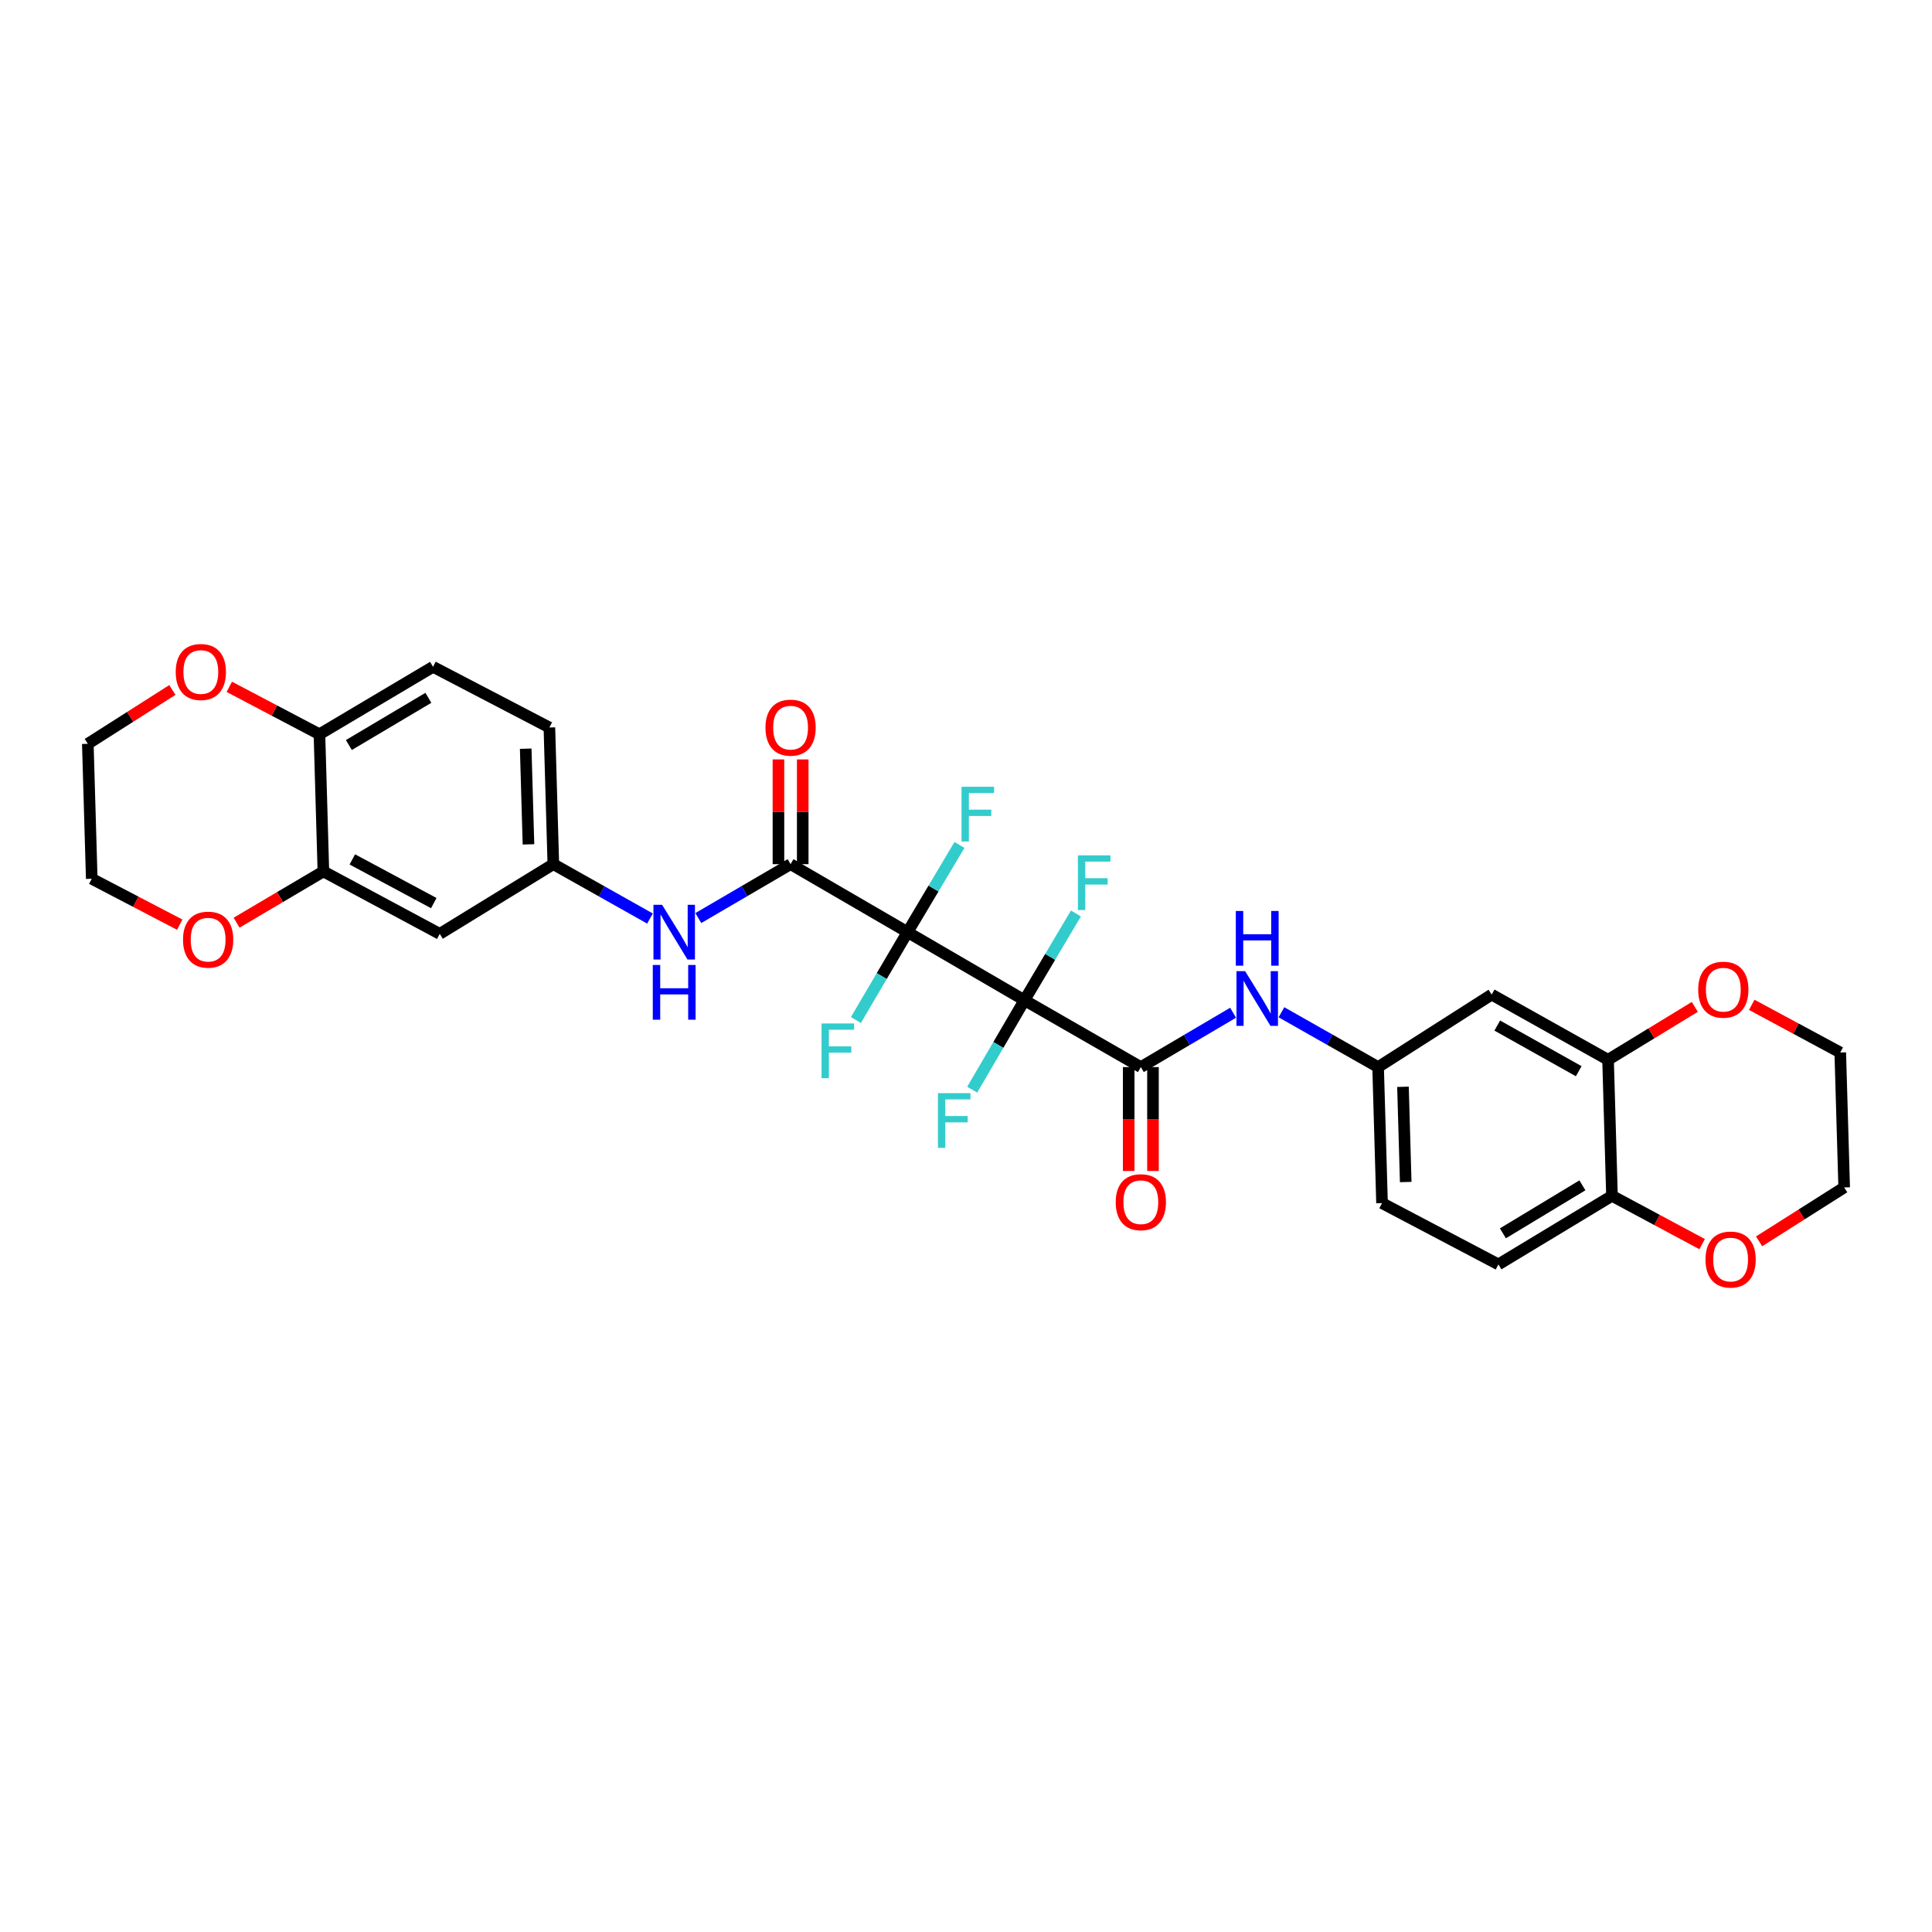 <?xml version='1.0' encoding='iso-8859-1'?>
<svg version='1.1' baseProfile='full'
              xmlns='http://www.w3.org/2000/svg'
                      xmlns:rdkit='http://www.rdkit.org/xml'
                      xmlns:xlink='http://www.w3.org/1999/xlink'
                  xml:space='preserve'
width='1000px' height='1000px' viewBox='0 0 1000 1000'>
<!-- END OF HEADER -->
<rect style='opacity:1.0;fill:#FFFFFF;stroke:none' width='1000' height='1000' x='0' y='0'> </rect>
<path class='bond-0' d='M 469.742,482.482 L 530.258,517.712' style='fill:none;fill-rule:evenodd;stroke:#000000;stroke-width:6px;stroke-linecap:butt;stroke-linejoin:miter;stroke-opacity:1' />
<path class='bond-1' d='M 469.742,482.482 L 409.205,447.287' style='fill:none;fill-rule:evenodd;stroke:#000000;stroke-width:6px;stroke-linecap:butt;stroke-linejoin:miter;stroke-opacity:1' />
<path class='bond-15' d='M 469.742,482.482 L 483.182,459.906' style='fill:none;fill-rule:evenodd;stroke:#000000;stroke-width:6px;stroke-linecap:butt;stroke-linejoin:miter;stroke-opacity:1' />
<path class='bond-15' d='M 483.182,459.906 L 496.622,437.331' style='fill:none;fill-rule:evenodd;stroke:#33CCCC;stroke-width:6px;stroke-linecap:butt;stroke-linejoin:miter;stroke-opacity:1' />
<path class='bond-18' d='M 469.742,482.482 L 456.381,505.223' style='fill:none;fill-rule:evenodd;stroke:#000000;stroke-width:6px;stroke-linecap:butt;stroke-linejoin:miter;stroke-opacity:1' />
<path class='bond-18' d='M 456.381,505.223 L 443.019,527.964' style='fill:none;fill-rule:evenodd;stroke:#33CCCC;stroke-width:6px;stroke-linecap:butt;stroke-linejoin:miter;stroke-opacity:1' />
<path class='bond-2' d='M 530.258,517.712 L 590.494,552.327' style='fill:none;fill-rule:evenodd;stroke:#000000;stroke-width:6px;stroke-linecap:butt;stroke-linejoin:miter;stroke-opacity:1' />
<path class='bond-16' d='M 530.258,517.712 L 543.577,495.264' style='fill:none;fill-rule:evenodd;stroke:#000000;stroke-width:6px;stroke-linecap:butt;stroke-linejoin:miter;stroke-opacity:1' />
<path class='bond-16' d='M 543.577,495.264 L 556.896,472.817' style='fill:none;fill-rule:evenodd;stroke:#33CCCC;stroke-width:6px;stroke-linecap:butt;stroke-linejoin:miter;stroke-opacity:1' />
<path class='bond-17' d='M 530.258,517.712 L 516.736,540.861' style='fill:none;fill-rule:evenodd;stroke:#000000;stroke-width:6px;stroke-linecap:butt;stroke-linejoin:miter;stroke-opacity:1' />
<path class='bond-17' d='M 516.736,540.861 L 503.214,564.011' style='fill:none;fill-rule:evenodd;stroke:#33CCCC;stroke-width:6px;stroke-linecap:butt;stroke-linejoin:miter;stroke-opacity:1' />
<path class='bond-3' d='M 409.205,447.287 L 385.326,461.238' style='fill:none;fill-rule:evenodd;stroke:#000000;stroke-width:6px;stroke-linecap:butt;stroke-linejoin:miter;stroke-opacity:1' />
<path class='bond-3' d='M 385.326,461.238 L 361.446,475.188' style='fill:none;fill-rule:evenodd;stroke:#0000FF;stroke-width:6px;stroke-linecap:butt;stroke-linejoin:miter;stroke-opacity:1' />
<path class='bond-13' d='M 415.49,447.287 L 415.49,420.182' style='fill:none;fill-rule:evenodd;stroke:#000000;stroke-width:6px;stroke-linecap:butt;stroke-linejoin:miter;stroke-opacity:1' />
<path class='bond-13' d='M 415.49,420.182 L 415.49,393.076' style='fill:none;fill-rule:evenodd;stroke:#FF0000;stroke-width:6px;stroke-linecap:butt;stroke-linejoin:miter;stroke-opacity:1' />
<path class='bond-13' d='M 402.921,447.287 L 402.921,420.182' style='fill:none;fill-rule:evenodd;stroke:#000000;stroke-width:6px;stroke-linecap:butt;stroke-linejoin:miter;stroke-opacity:1' />
<path class='bond-13' d='M 402.921,420.182 L 402.921,393.076' style='fill:none;fill-rule:evenodd;stroke:#FF0000;stroke-width:6px;stroke-linecap:butt;stroke-linejoin:miter;stroke-opacity:1' />
<path class='bond-4' d='M 590.494,552.327 L 614.372,538.258' style='fill:none;fill-rule:evenodd;stroke:#000000;stroke-width:6px;stroke-linecap:butt;stroke-linejoin:miter;stroke-opacity:1' />
<path class='bond-4' d='M 614.372,538.258 L 638.25,524.19' style='fill:none;fill-rule:evenodd;stroke:#0000FF;stroke-width:6px;stroke-linecap:butt;stroke-linejoin:miter;stroke-opacity:1' />
<path class='bond-14' d='M 584.209,552.327 L 584.209,579.217' style='fill:none;fill-rule:evenodd;stroke:#000000;stroke-width:6px;stroke-linecap:butt;stroke-linejoin:miter;stroke-opacity:1' />
<path class='bond-14' d='M 584.209,579.217 L 584.209,606.106' style='fill:none;fill-rule:evenodd;stroke:#FF0000;stroke-width:6px;stroke-linecap:butt;stroke-linejoin:miter;stroke-opacity:1' />
<path class='bond-14' d='M 596.779,552.327 L 596.779,579.217' style='fill:none;fill-rule:evenodd;stroke:#000000;stroke-width:6px;stroke-linecap:butt;stroke-linejoin:miter;stroke-opacity:1' />
<path class='bond-14' d='M 596.779,579.217 L 596.779,606.106' style='fill:none;fill-rule:evenodd;stroke:#FF0000;stroke-width:6px;stroke-linecap:butt;stroke-linejoin:miter;stroke-opacity:1' />
<path class='bond-11' d='M 336.428,475.43 L 311.417,461.358' style='fill:none;fill-rule:evenodd;stroke:#0000FF;stroke-width:6px;stroke-linecap:butt;stroke-linejoin:miter;stroke-opacity:1' />
<path class='bond-11' d='M 311.417,461.358 L 286.407,447.287' style='fill:none;fill-rule:evenodd;stroke:#000000;stroke-width:6px;stroke-linecap:butt;stroke-linejoin:miter;stroke-opacity:1' />
<path class='bond-12' d='M 663.276,523.945 L 688.291,538.136' style='fill:none;fill-rule:evenodd;stroke:#0000FF;stroke-width:6px;stroke-linecap:butt;stroke-linejoin:miter;stroke-opacity:1' />
<path class='bond-12' d='M 688.291,538.136 L 713.306,552.327' style='fill:none;fill-rule:evenodd;stroke:#000000;stroke-width:6px;stroke-linecap:butt;stroke-linejoin:miter;stroke-opacity:1' />
<path class='bond-5' d='M 167.387,451.051 L 227.616,483.369' style='fill:none;fill-rule:evenodd;stroke:#000000;stroke-width:6px;stroke-linecap:butt;stroke-linejoin:miter;stroke-opacity:1' />
<path class='bond-5' d='M 182.364,444.823 L 224.525,467.445' style='fill:none;fill-rule:evenodd;stroke:#000000;stroke-width:6px;stroke-linecap:butt;stroke-linejoin:miter;stroke-opacity:1' />
<path class='bond-20' d='M 167.387,451.051 L 144.924,464.316' style='fill:none;fill-rule:evenodd;stroke:#000000;stroke-width:6px;stroke-linecap:butt;stroke-linejoin:miter;stroke-opacity:1' />
<path class='bond-20' d='M 144.924,464.316 L 122.462,477.581' style='fill:none;fill-rule:evenodd;stroke:#FF0000;stroke-width:6px;stroke-linecap:butt;stroke-linejoin:miter;stroke-opacity:1' />
<path class='bond-31' d='M 167.387,451.051 L 165.341,380.053' style='fill:none;fill-rule:evenodd;stroke:#000000;stroke-width:6px;stroke-linecap:butt;stroke-linejoin:miter;stroke-opacity:1' />
<path class='bond-6' d='M 832.327,548.549 L 772.083,514.8' style='fill:none;fill-rule:evenodd;stroke:#000000;stroke-width:6px;stroke-linecap:butt;stroke-linejoin:miter;stroke-opacity:1' />
<path class='bond-6' d='M 817.147,554.453 L 774.977,530.828' style='fill:none;fill-rule:evenodd;stroke:#000000;stroke-width:6px;stroke-linecap:butt;stroke-linejoin:miter;stroke-opacity:1' />
<path class='bond-19' d='M 832.327,548.549 L 854.782,534.857' style='fill:none;fill-rule:evenodd;stroke:#000000;stroke-width:6px;stroke-linecap:butt;stroke-linejoin:miter;stroke-opacity:1' />
<path class='bond-19' d='M 854.782,534.857 L 877.237,521.166' style='fill:none;fill-rule:evenodd;stroke:#FF0000;stroke-width:6px;stroke-linecap:butt;stroke-linejoin:miter;stroke-opacity:1' />
<path class='bond-32' d='M 832.327,548.549 L 834.359,618.96' style='fill:none;fill-rule:evenodd;stroke:#000000;stroke-width:6px;stroke-linecap:butt;stroke-linejoin:miter;stroke-opacity:1' />
<path class='bond-7' d='M 227.616,483.369 L 286.407,447.287' style='fill:none;fill-rule:evenodd;stroke:#000000;stroke-width:6px;stroke-linecap:butt;stroke-linejoin:miter;stroke-opacity:1' />
<path class='bond-8' d='M 772.083,514.8 L 713.306,552.327' style='fill:none;fill-rule:evenodd;stroke:#000000;stroke-width:6px;stroke-linecap:butt;stroke-linejoin:miter;stroke-opacity:1' />
<path class='bond-9' d='M 165.341,380.053 L 224.132,345.145' style='fill:none;fill-rule:evenodd;stroke:#000000;stroke-width:6px;stroke-linecap:butt;stroke-linejoin:miter;stroke-opacity:1' />
<path class='bond-9' d='M 180.577,385.625 L 221.731,361.189' style='fill:none;fill-rule:evenodd;stroke:#000000;stroke-width:6px;stroke-linecap:butt;stroke-linejoin:miter;stroke-opacity:1' />
<path class='bond-22' d='M 165.341,380.053 L 142.014,367.776' style='fill:none;fill-rule:evenodd;stroke:#000000;stroke-width:6px;stroke-linecap:butt;stroke-linejoin:miter;stroke-opacity:1' />
<path class='bond-22' d='M 142.014,367.776 L 118.686,355.498' style='fill:none;fill-rule:evenodd;stroke:#FF0000;stroke-width:6px;stroke-linecap:butt;stroke-linejoin:miter;stroke-opacity:1' />
<path class='bond-10' d='M 834.359,618.96 L 775.582,654.455' style='fill:none;fill-rule:evenodd;stroke:#000000;stroke-width:6px;stroke-linecap:butt;stroke-linejoin:miter;stroke-opacity:1' />
<path class='bond-10' d='M 819.045,613.524 L 777.901,638.371' style='fill:none;fill-rule:evenodd;stroke:#000000;stroke-width:6px;stroke-linecap:butt;stroke-linejoin:miter;stroke-opacity:1' />
<path class='bond-21' d='M 834.359,618.96 L 857.689,631.46' style='fill:none;fill-rule:evenodd;stroke:#000000;stroke-width:6px;stroke-linecap:butt;stroke-linejoin:miter;stroke-opacity:1' />
<path class='bond-21' d='M 857.689,631.46 L 881.02,643.959' style='fill:none;fill-rule:evenodd;stroke:#FF0000;stroke-width:6px;stroke-linecap:butt;stroke-linejoin:miter;stroke-opacity:1' />
<path class='bond-25' d='M 286.407,447.287 L 284.361,376.548' style='fill:none;fill-rule:evenodd;stroke:#000000;stroke-width:6px;stroke-linecap:butt;stroke-linejoin:miter;stroke-opacity:1' />
<path class='bond-25' d='M 273.536,437.039 L 272.104,387.522' style='fill:none;fill-rule:evenodd;stroke:#000000;stroke-width:6px;stroke-linecap:butt;stroke-linejoin:miter;stroke-opacity:1' />
<path class='bond-26' d='M 713.306,552.327 L 715.339,622.738' style='fill:none;fill-rule:evenodd;stroke:#000000;stroke-width:6px;stroke-linecap:butt;stroke-linejoin:miter;stroke-opacity:1' />
<path class='bond-26' d='M 726.176,562.526 L 727.598,611.814' style='fill:none;fill-rule:evenodd;stroke:#000000;stroke-width:6px;stroke-linecap:butt;stroke-linejoin:miter;stroke-opacity:1' />
<path class='bond-28' d='M 906.702,520.101 L 929.608,532.436' style='fill:none;fill-rule:evenodd;stroke:#FF0000;stroke-width:6px;stroke-linecap:butt;stroke-linejoin:miter;stroke-opacity:1' />
<path class='bond-28' d='M 929.608,532.436 L 952.513,544.771' style='fill:none;fill-rule:evenodd;stroke:#000000;stroke-width:6px;stroke-linecap:butt;stroke-linejoin:miter;stroke-opacity:1' />
<path class='bond-27' d='M 93.031,478.61 L 70.259,466.726' style='fill:none;fill-rule:evenodd;stroke:#FF0000;stroke-width:6px;stroke-linecap:butt;stroke-linejoin:miter;stroke-opacity:1' />
<path class='bond-27' d='M 70.259,466.726 L 47.487,454.843' style='fill:none;fill-rule:evenodd;stroke:#000000;stroke-width:6px;stroke-linecap:butt;stroke-linejoin:miter;stroke-opacity:1' />
<path class='bond-30' d='M 910.501,642.52 L 932.523,628.568' style='fill:none;fill-rule:evenodd;stroke:#FF0000;stroke-width:6px;stroke-linecap:butt;stroke-linejoin:miter;stroke-opacity:1' />
<path class='bond-30' d='M 932.523,628.568 L 954.545,614.617' style='fill:none;fill-rule:evenodd;stroke:#000000;stroke-width:6px;stroke-linecap:butt;stroke-linejoin:miter;stroke-opacity:1' />
<path class='bond-29' d='M 89.218,357.126 L 67.336,371.062' style='fill:none;fill-rule:evenodd;stroke:#FF0000;stroke-width:6px;stroke-linecap:butt;stroke-linejoin:miter;stroke-opacity:1' />
<path class='bond-29' d='M 67.336,371.062 L 45.455,384.997' style='fill:none;fill-rule:evenodd;stroke:#000000;stroke-width:6px;stroke-linecap:butt;stroke-linejoin:miter;stroke-opacity:1' />
<path class='bond-23' d='M 775.582,654.455 L 715.339,622.738' style='fill:none;fill-rule:evenodd;stroke:#000000;stroke-width:6px;stroke-linecap:butt;stroke-linejoin:miter;stroke-opacity:1' />
<path class='bond-24' d='M 224.132,345.145 L 284.361,376.548' style='fill:none;fill-rule:evenodd;stroke:#000000;stroke-width:6px;stroke-linecap:butt;stroke-linejoin:miter;stroke-opacity:1' />
<path class='bond-33' d='M 47.487,454.843 L 45.455,384.997' style='fill:none;fill-rule:evenodd;stroke:#000000;stroke-width:6px;stroke-linecap:butt;stroke-linejoin:miter;stroke-opacity:1' />
<path class='bond-34' d='M 952.513,544.771 L 954.545,614.617' style='fill:none;fill-rule:evenodd;stroke:#000000;stroke-width:6px;stroke-linecap:butt;stroke-linejoin:miter;stroke-opacity:1' />
<path  class='atom-4' d='M 342.702 468.322
L 351.982 483.322
Q 352.902 484.802, 354.382 487.482
Q 355.862 490.162, 355.942 490.322
L 355.942 468.322
L 359.702 468.322
L 359.702 496.642
L 355.822 496.642
L 345.862 480.242
Q 344.702 478.322, 343.462 476.122
Q 342.262 473.922, 341.902 473.242
L 341.902 496.642
L 338.222 496.642
L 338.222 468.322
L 342.702 468.322
' fill='#0000FF'/>
<path  class='atom-4' d='M 337.882 499.474
L 341.722 499.474
L 341.722 511.514
L 356.202 511.514
L 356.202 499.474
L 360.042 499.474
L 360.042 527.794
L 356.202 527.794
L 356.202 514.714
L 341.722 514.714
L 341.722 527.794
L 337.882 527.794
L 337.882 499.474
' fill='#0000FF'/>
<path  class='atom-5' d='M 644.478 502.672
L 653.758 517.672
Q 654.678 519.152, 656.158 521.832
Q 657.638 524.512, 657.718 524.672
L 657.718 502.672
L 661.478 502.672
L 661.478 530.992
L 657.598 530.992
L 647.638 514.592
Q 646.478 512.672, 645.238 510.472
Q 644.038 508.272, 643.678 507.592
L 643.678 530.992
L 639.998 530.992
L 639.998 502.672
L 644.478 502.672
' fill='#0000FF'/>
<path  class='atom-5' d='M 639.658 471.52
L 643.498 471.52
L 643.498 483.56
L 657.978 483.56
L 657.978 471.52
L 661.818 471.52
L 661.818 499.84
L 657.978 499.84
L 657.978 486.76
L 643.498 486.76
L 643.498 499.84
L 639.658 499.84
L 639.658 471.52
' fill='#0000FF'/>
<path  class='atom-14' d='M 396.205 376.628
Q 396.205 369.828, 399.565 366.028
Q 402.925 362.228, 409.205 362.228
Q 415.485 362.228, 418.845 366.028
Q 422.205 369.828, 422.205 376.628
Q 422.205 383.508, 418.805 387.428
Q 415.405 391.308, 409.205 391.308
Q 402.965 391.308, 399.565 387.428
Q 396.205 383.548, 396.205 376.628
M 409.205 388.108
Q 413.525 388.108, 415.845 385.228
Q 418.205 382.308, 418.205 376.628
Q 418.205 371.068, 415.845 368.268
Q 413.525 365.428, 409.205 365.428
Q 404.885 365.428, 402.525 368.228
Q 400.205 371.028, 400.205 376.628
Q 400.205 382.348, 402.525 385.228
Q 404.885 388.108, 409.205 388.108
' fill='#FF0000'/>
<path  class='atom-15' d='M 577.494 622.252
Q 577.494 615.452, 580.854 611.652
Q 584.214 607.852, 590.494 607.852
Q 596.774 607.852, 600.134 611.652
Q 603.494 615.452, 603.494 622.252
Q 603.494 629.132, 600.094 633.052
Q 596.694 636.932, 590.494 636.932
Q 584.254 636.932, 580.854 633.052
Q 577.494 629.172, 577.494 622.252
M 590.494 633.732
Q 594.814 633.732, 597.134 630.852
Q 599.494 627.932, 599.494 622.252
Q 599.494 616.692, 597.134 613.892
Q 594.814 611.052, 590.494 611.052
Q 586.174 611.052, 583.814 613.852
Q 581.494 616.652, 581.494 622.252
Q 581.494 627.972, 583.814 630.852
Q 586.174 633.732, 590.494 633.732
' fill='#FF0000'/>
<path  class='atom-16' d='M 497.69 407.233
L 514.53 407.233
L 514.53 410.473
L 501.49 410.473
L 501.49 419.073
L 513.09 419.073
L 513.09 422.353
L 501.49 422.353
L 501.49 435.553
L 497.69 435.553
L 497.69 407.233
' fill='#33CCCC'/>
<path  class='atom-17' d='M 557.927 442.729
L 574.767 442.729
L 574.767 445.969
L 561.727 445.969
L 561.727 454.569
L 573.327 454.569
L 573.327 457.849
L 561.727 457.849
L 561.727 471.049
L 557.927 471.049
L 557.927 442.729
' fill='#33CCCC'/>
<path  class='atom-18' d='M 485.47 565.813
L 502.31 565.813
L 502.31 569.053
L 489.27 569.053
L 489.27 577.653
L 500.87 577.653
L 500.87 580.933
L 489.27 580.933
L 489.27 594.133
L 485.47 594.133
L 485.47 565.813
' fill='#33CCCC'/>
<path  class='atom-19' d='M 425.233 529.745
L 442.073 529.745
L 442.073 532.985
L 429.033 532.985
L 429.033 541.585
L 440.633 541.585
L 440.633 544.865
L 429.033 544.865
L 429.033 558.065
L 425.233 558.065
L 425.233 529.745
' fill='#33CCCC'/>
<path  class='atom-20' d='M 878.984 512.254
Q 878.984 505.454, 882.344 501.654
Q 885.704 497.854, 891.984 497.854
Q 898.264 497.854, 901.624 501.654
Q 904.984 505.454, 904.984 512.254
Q 904.984 519.134, 901.584 523.054
Q 898.184 526.934, 891.984 526.934
Q 885.744 526.934, 882.344 523.054
Q 878.984 519.174, 878.984 512.254
M 891.984 523.734
Q 896.304 523.734, 898.624 520.854
Q 900.984 517.934, 900.984 512.254
Q 900.984 506.694, 898.624 503.894
Q 896.304 501.054, 891.984 501.054
Q 887.664 501.054, 885.304 503.854
Q 882.984 506.654, 882.984 512.254
Q 882.984 517.974, 885.304 520.854
Q 887.664 523.734, 891.984 523.734
' fill='#FF0000'/>
<path  class='atom-21' d='M 94.73 486.361
Q 94.73 479.561, 98.09 475.761
Q 101.45 471.961, 107.73 471.961
Q 114.01 471.961, 117.37 475.761
Q 120.73 479.561, 120.73 486.361
Q 120.73 493.241, 117.33 497.161
Q 113.93 501.041, 107.73 501.041
Q 101.49 501.041, 98.09 497.161
Q 94.73 493.281, 94.73 486.361
M 107.73 497.841
Q 112.05 497.841, 114.37 494.961
Q 116.73 492.041, 116.73 486.361
Q 116.73 480.801, 114.37 478.001
Q 112.05 475.161, 107.73 475.161
Q 103.41 475.161, 101.05 477.961
Q 98.73 480.761, 98.73 486.361
Q 98.73 492.081, 101.05 494.961
Q 103.41 497.841, 107.73 497.841
' fill='#FF0000'/>
<path  class='atom-22' d='M 882.762 651.938
Q 882.762 645.138, 886.122 641.338
Q 889.482 637.538, 895.762 637.538
Q 902.042 637.538, 905.402 641.338
Q 908.762 645.138, 908.762 651.938
Q 908.762 658.818, 905.362 662.738
Q 901.962 666.618, 895.762 666.618
Q 889.522 666.618, 886.122 662.738
Q 882.762 658.858, 882.762 651.938
M 895.762 663.418
Q 900.082 663.418, 902.402 660.538
Q 904.762 657.618, 904.762 651.938
Q 904.762 646.378, 902.402 643.578
Q 900.082 640.738, 895.762 640.738
Q 891.442 640.738, 889.082 643.538
Q 886.762 646.338, 886.762 651.938
Q 886.762 657.658, 889.082 660.538
Q 891.442 663.418, 895.762 663.418
' fill='#FF0000'/>
<path  class='atom-23' d='M 90.952 347.822
Q 90.952 341.022, 94.312 337.222
Q 97.672 333.422, 103.952 333.422
Q 110.232 333.422, 113.592 337.222
Q 116.952 341.022, 116.952 347.822
Q 116.952 354.702, 113.552 358.622
Q 110.152 362.502, 103.952 362.502
Q 97.712 362.502, 94.312 358.622
Q 90.952 354.742, 90.952 347.822
M 103.952 359.302
Q 108.272 359.302, 110.592 356.422
Q 112.952 353.502, 112.952 347.822
Q 112.952 342.262, 110.592 339.462
Q 108.272 336.622, 103.952 336.622
Q 99.632 336.622, 97.272 339.422
Q 94.952 342.222, 94.952 347.822
Q 94.952 353.542, 97.272 356.422
Q 99.632 359.302, 103.952 359.302
' fill='#FF0000'/>
</svg>
